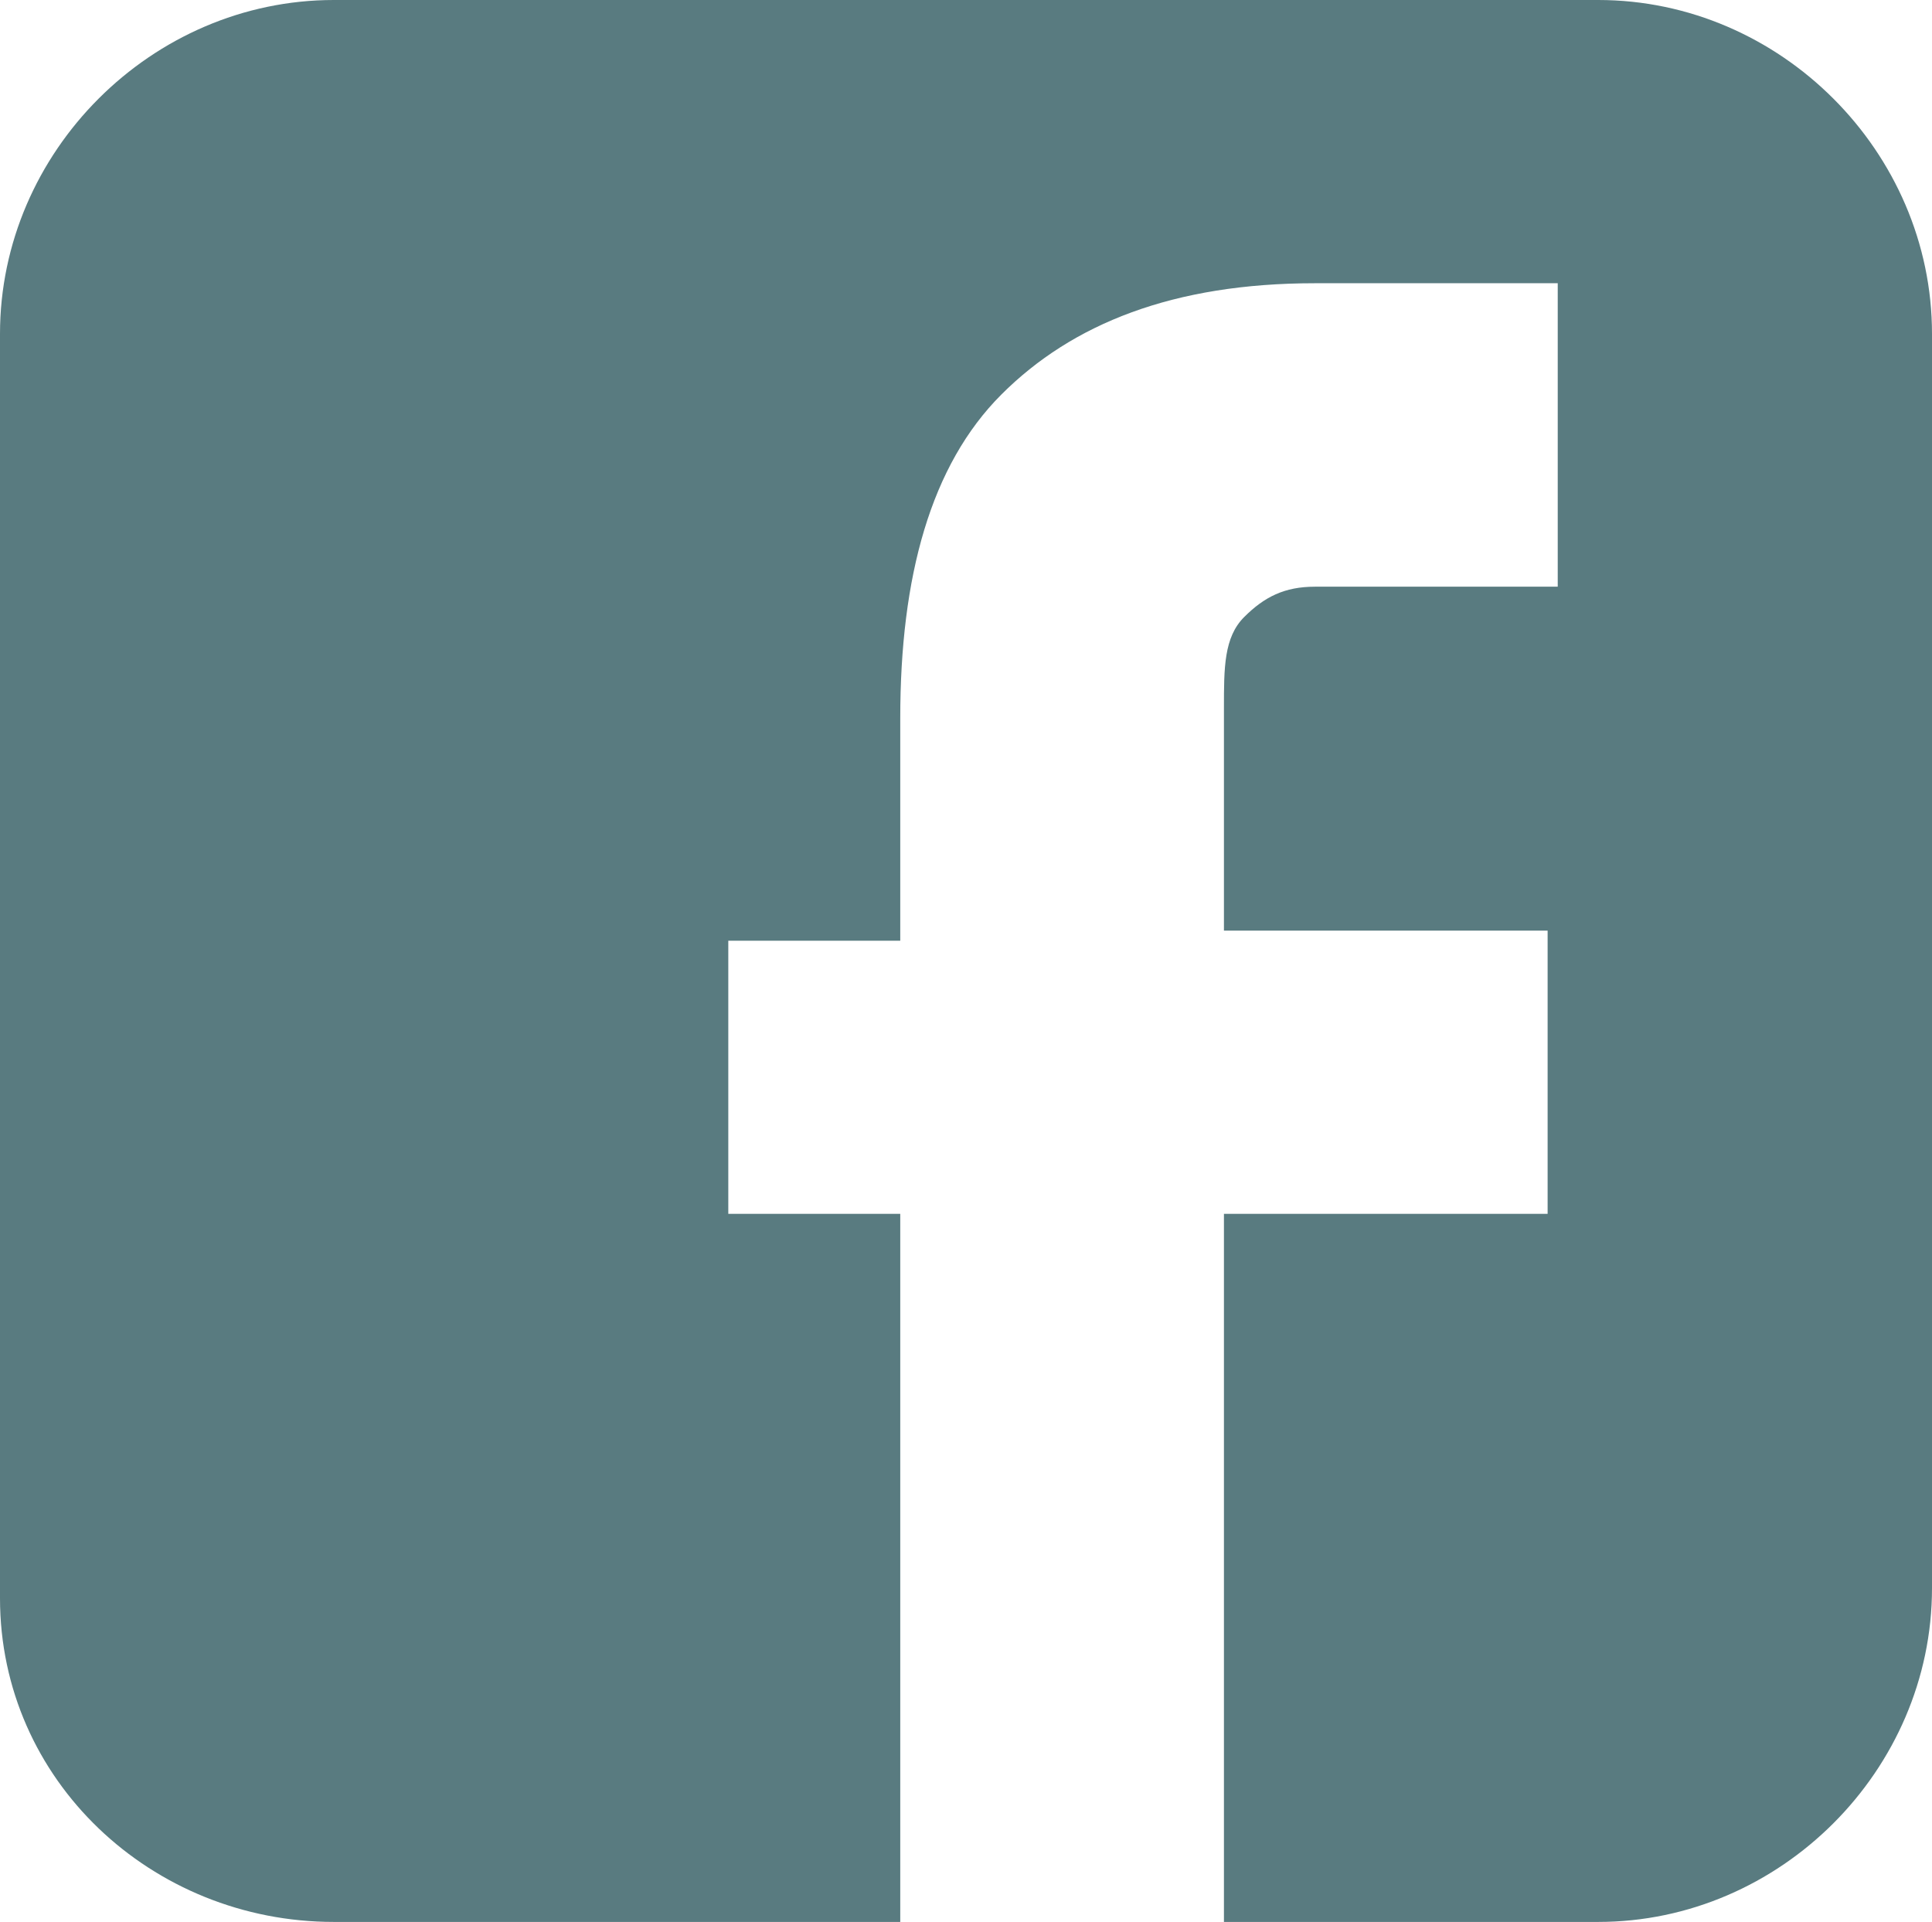 <?xml version="1.0" encoding="UTF-8"?>
<!-- Generator: Adobe Illustrator 25.4.1, SVG Export Plug-In . SVG Version: 6.00 Build 0)  -->
<svg xmlns="http://www.w3.org/2000/svg" xmlns:xlink="http://www.w3.org/1999/xlink" version="1.1" id="Ebene_1" x="0px" y="0px" viewBox="0 0 19.1 19" style="enable-background:new 0 0 19.1 19;" xml:space="preserve">
<style type="text/css">
	.st0{fill:#597B80;}
</style>
<path class="st0" d="M15.8,0H3.3C1.5,0,0,1.5,0,3.3v12.5C0,17.6,1.5,19,3.3,19h5.6v-7H7.2V9.3h1.7V7.1c0-1.4,0.3-2.5,1-3.2  c0.7-0.7,1.7-1.1,3.1-1.1h2.4v3H13c-0.3,0-0.5,0.1-0.7,0.3c-0.2,0.2-0.2,0.5-0.2,0.9v2.2h3.2V12h-3.2v7h3.7c1.8,0,3.3-1.5,3.3-3.3  V3.3C19.1,1.5,17.6,0,15.8,0z"></path>
</svg>
